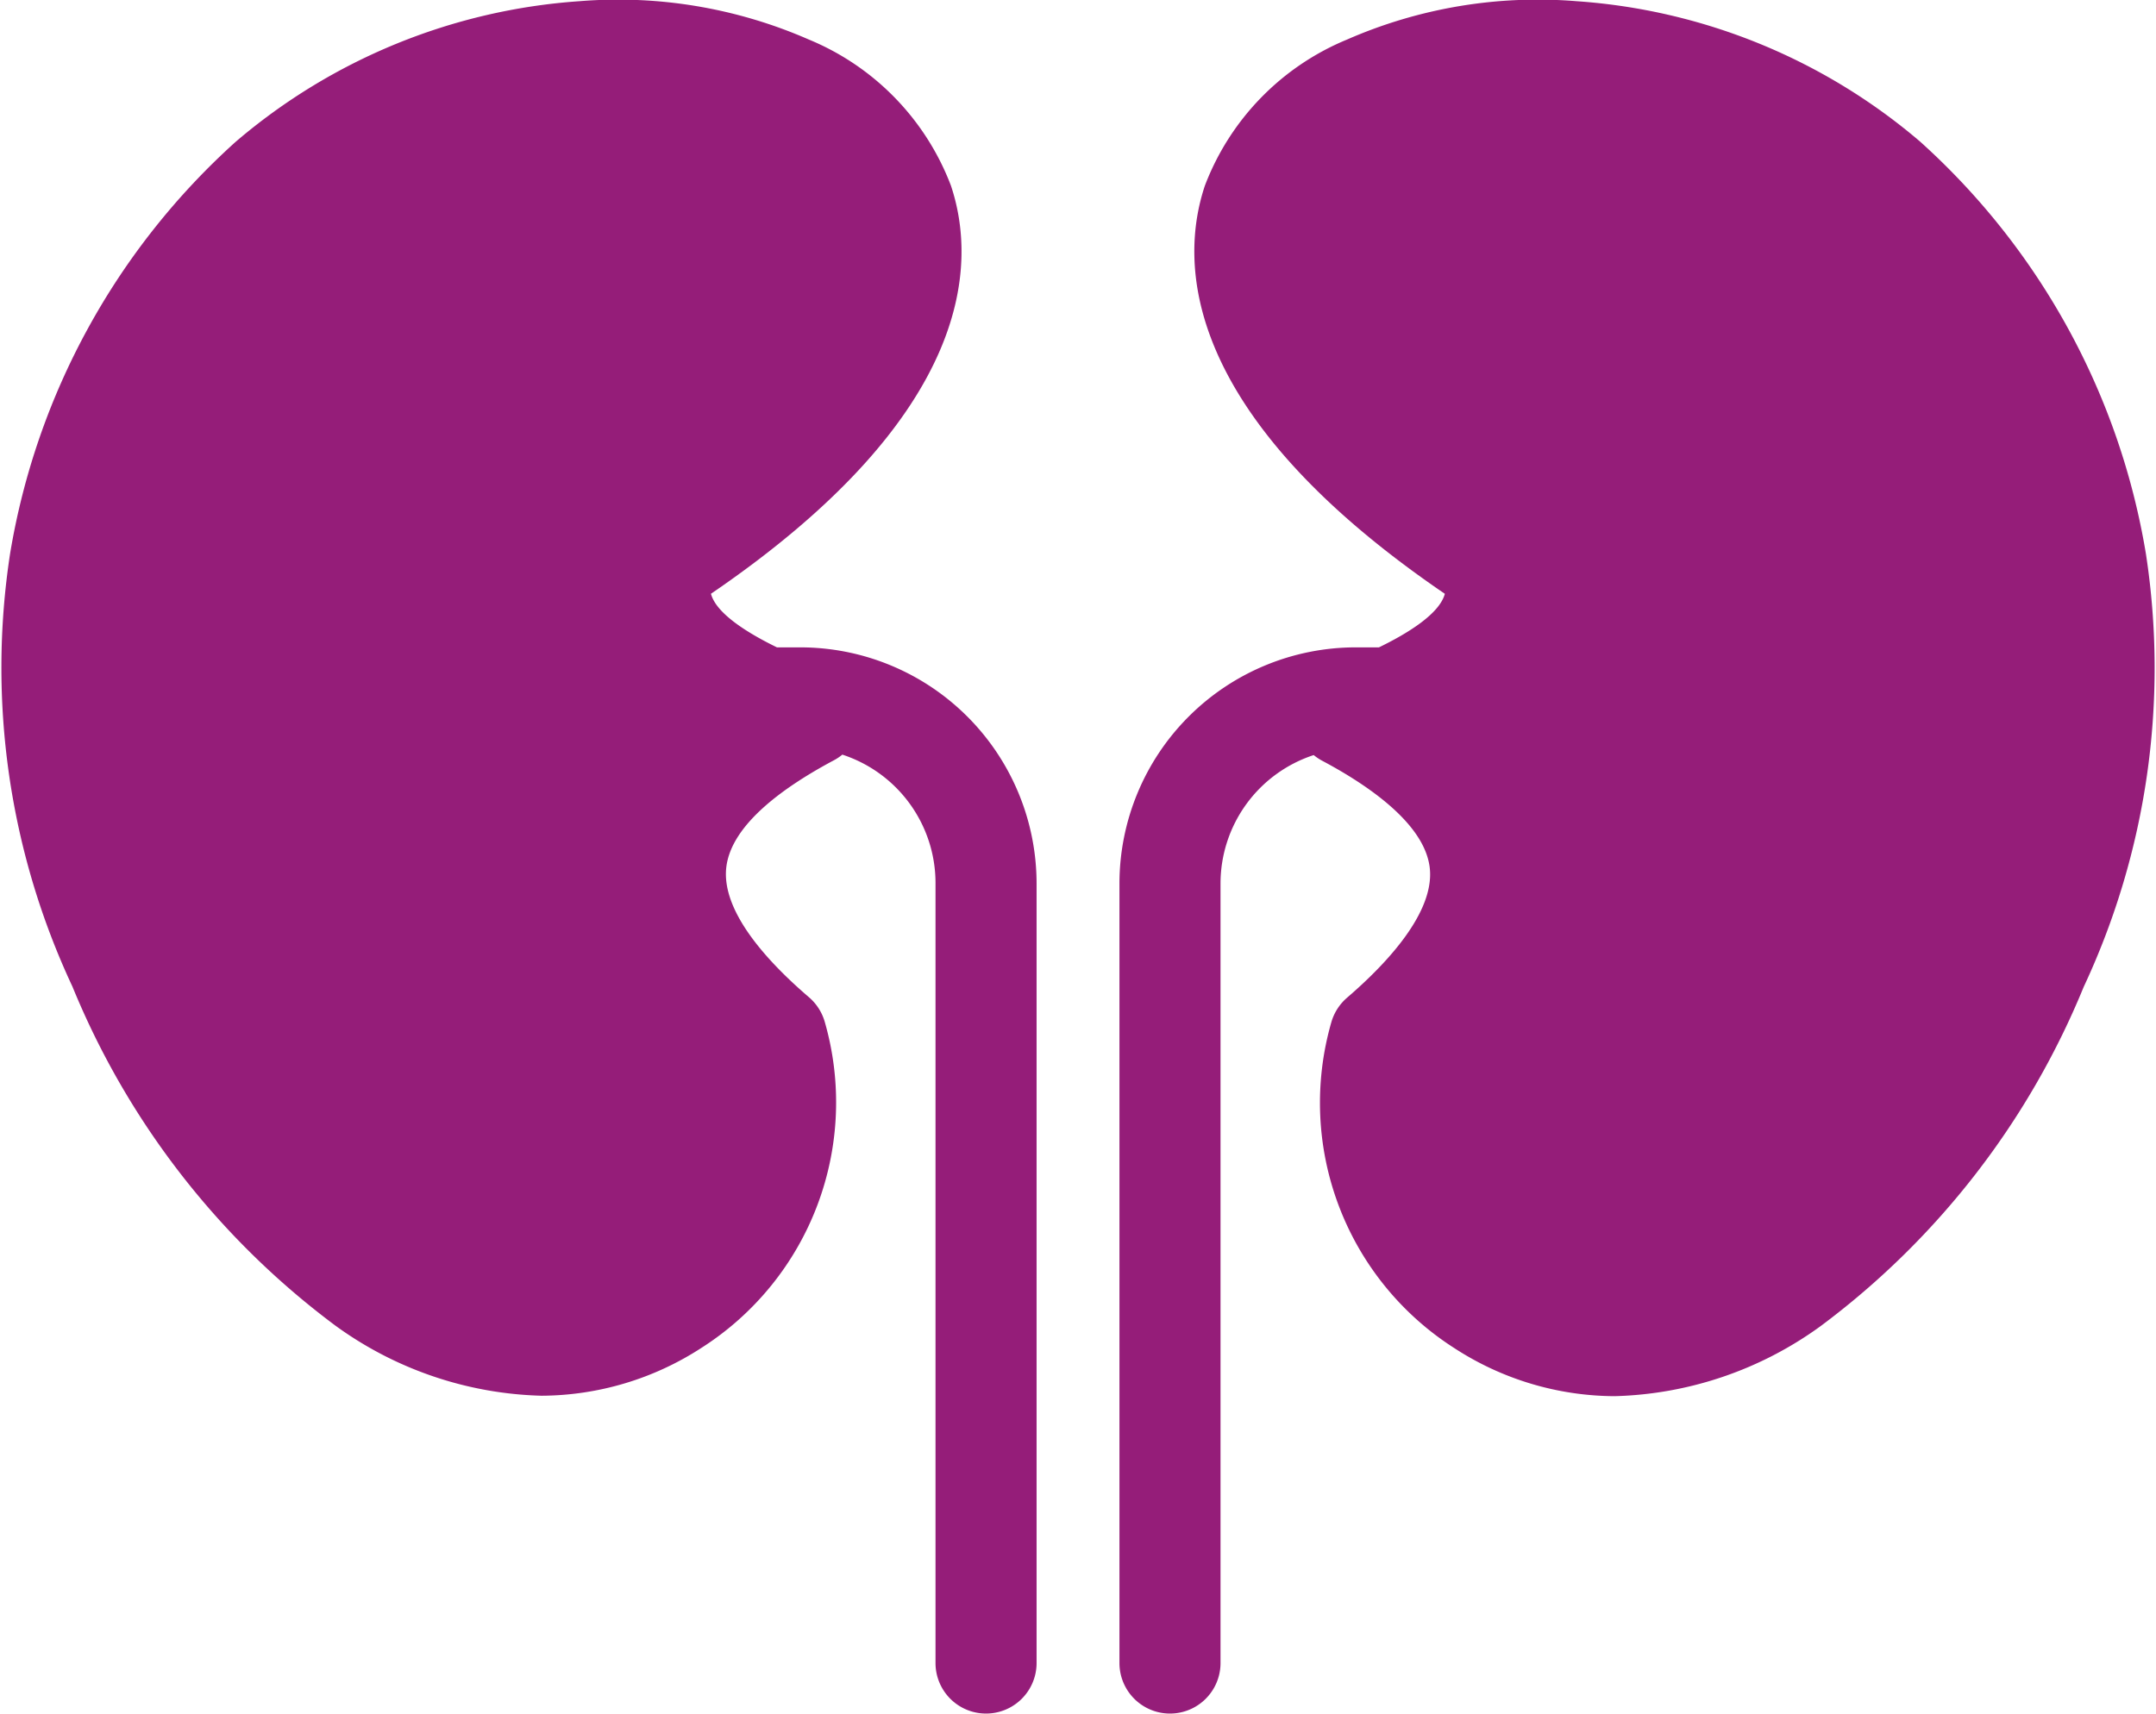 <svg xmlns="http://www.w3.org/2000/svg" xmlns:xlink="http://www.w3.org/1999/xlink" width="58.194" height="46.268" viewBox="0 0 58.194 46.268">
  <defs>
    <clipPath id="clip-path">
      <rect id="Rectangle_9" data-name="Rectangle 9" width="58.194" height="46.267" fill="#951D79"/>
    </clipPath>
  </defs>
  <g id="Group_558" data-name="Group 558" transform="translate(0.001)">
    <g id="Group_18" data-name="Group 18" transform="translate(-0.001)" clip-path="url(#clip-path)">
      <path id="Path_36" data-name="Path 36" d="M36.589,17.478a6.38,6.38,0,0,0-6.373,6.373V44.9a1.364,1.364,0,1,0,2.728,0V23.851a3.65,3.65,0,0,1,2.515-3.465,1.363,1.363,0,0,0,.225.151c1.254.666,2.777,1.711,2.908,2.9s-1.141,2.561-2.233,3.5a1.374,1.374,0,0,0-.421.652,7.86,7.86,0,0,0,3.313,8.806,7.988,7.988,0,0,0,4.331,1.3,9.89,9.89,0,0,0,5.56-1.892,21.637,21.637,0,0,0,7.1-9.157,20.313,20.313,0,0,0,1.68-11.691A19.179,19.179,0,0,0,51.829,3.825,15.958,15.958,0,0,0,42.548.032a12.832,12.832,0,0,0-6.192,1.037,6.931,6.931,0,0,0-3.835,3.946c-.677,2.029-.7,6.12,6.478,11.017-.142.533-.976,1.056-1.781,1.447ZM.273,14.944A20.3,20.3,0,0,0,1.954,26.634a21.628,21.628,0,0,0,7.1,9.157,9.893,9.893,0,0,0,5.561,1.892,7.985,7.985,0,0,0,4.33-1.3,7.86,7.86,0,0,0,3.313-8.806,1.376,1.376,0,0,0-.422-.652c-1.092-.936-2.365-2.3-2.233-3.5s1.653-2.231,2.908-2.9a1.363,1.363,0,0,0,.225-.151,3.648,3.648,0,0,1,2.515,3.465V44.9a1.364,1.364,0,1,0,2.728,0V23.851A6.38,6.38,0,0,0,21.6,17.478h-.629c-.8-.391-1.639-.914-1.781-1.447,7.183-4.9,7.156-8.988,6.478-11.017a6.931,6.931,0,0,0-3.835-3.946A12.83,12.83,0,0,0,15.646.032,15.963,15.963,0,0,0,6.365,3.825,19.181,19.181,0,0,0,.273,14.944Z" transform="translate(0 0)" fill="#951D79" fill-rule="evenodd"/>
    </g>
  </g>
</svg>
